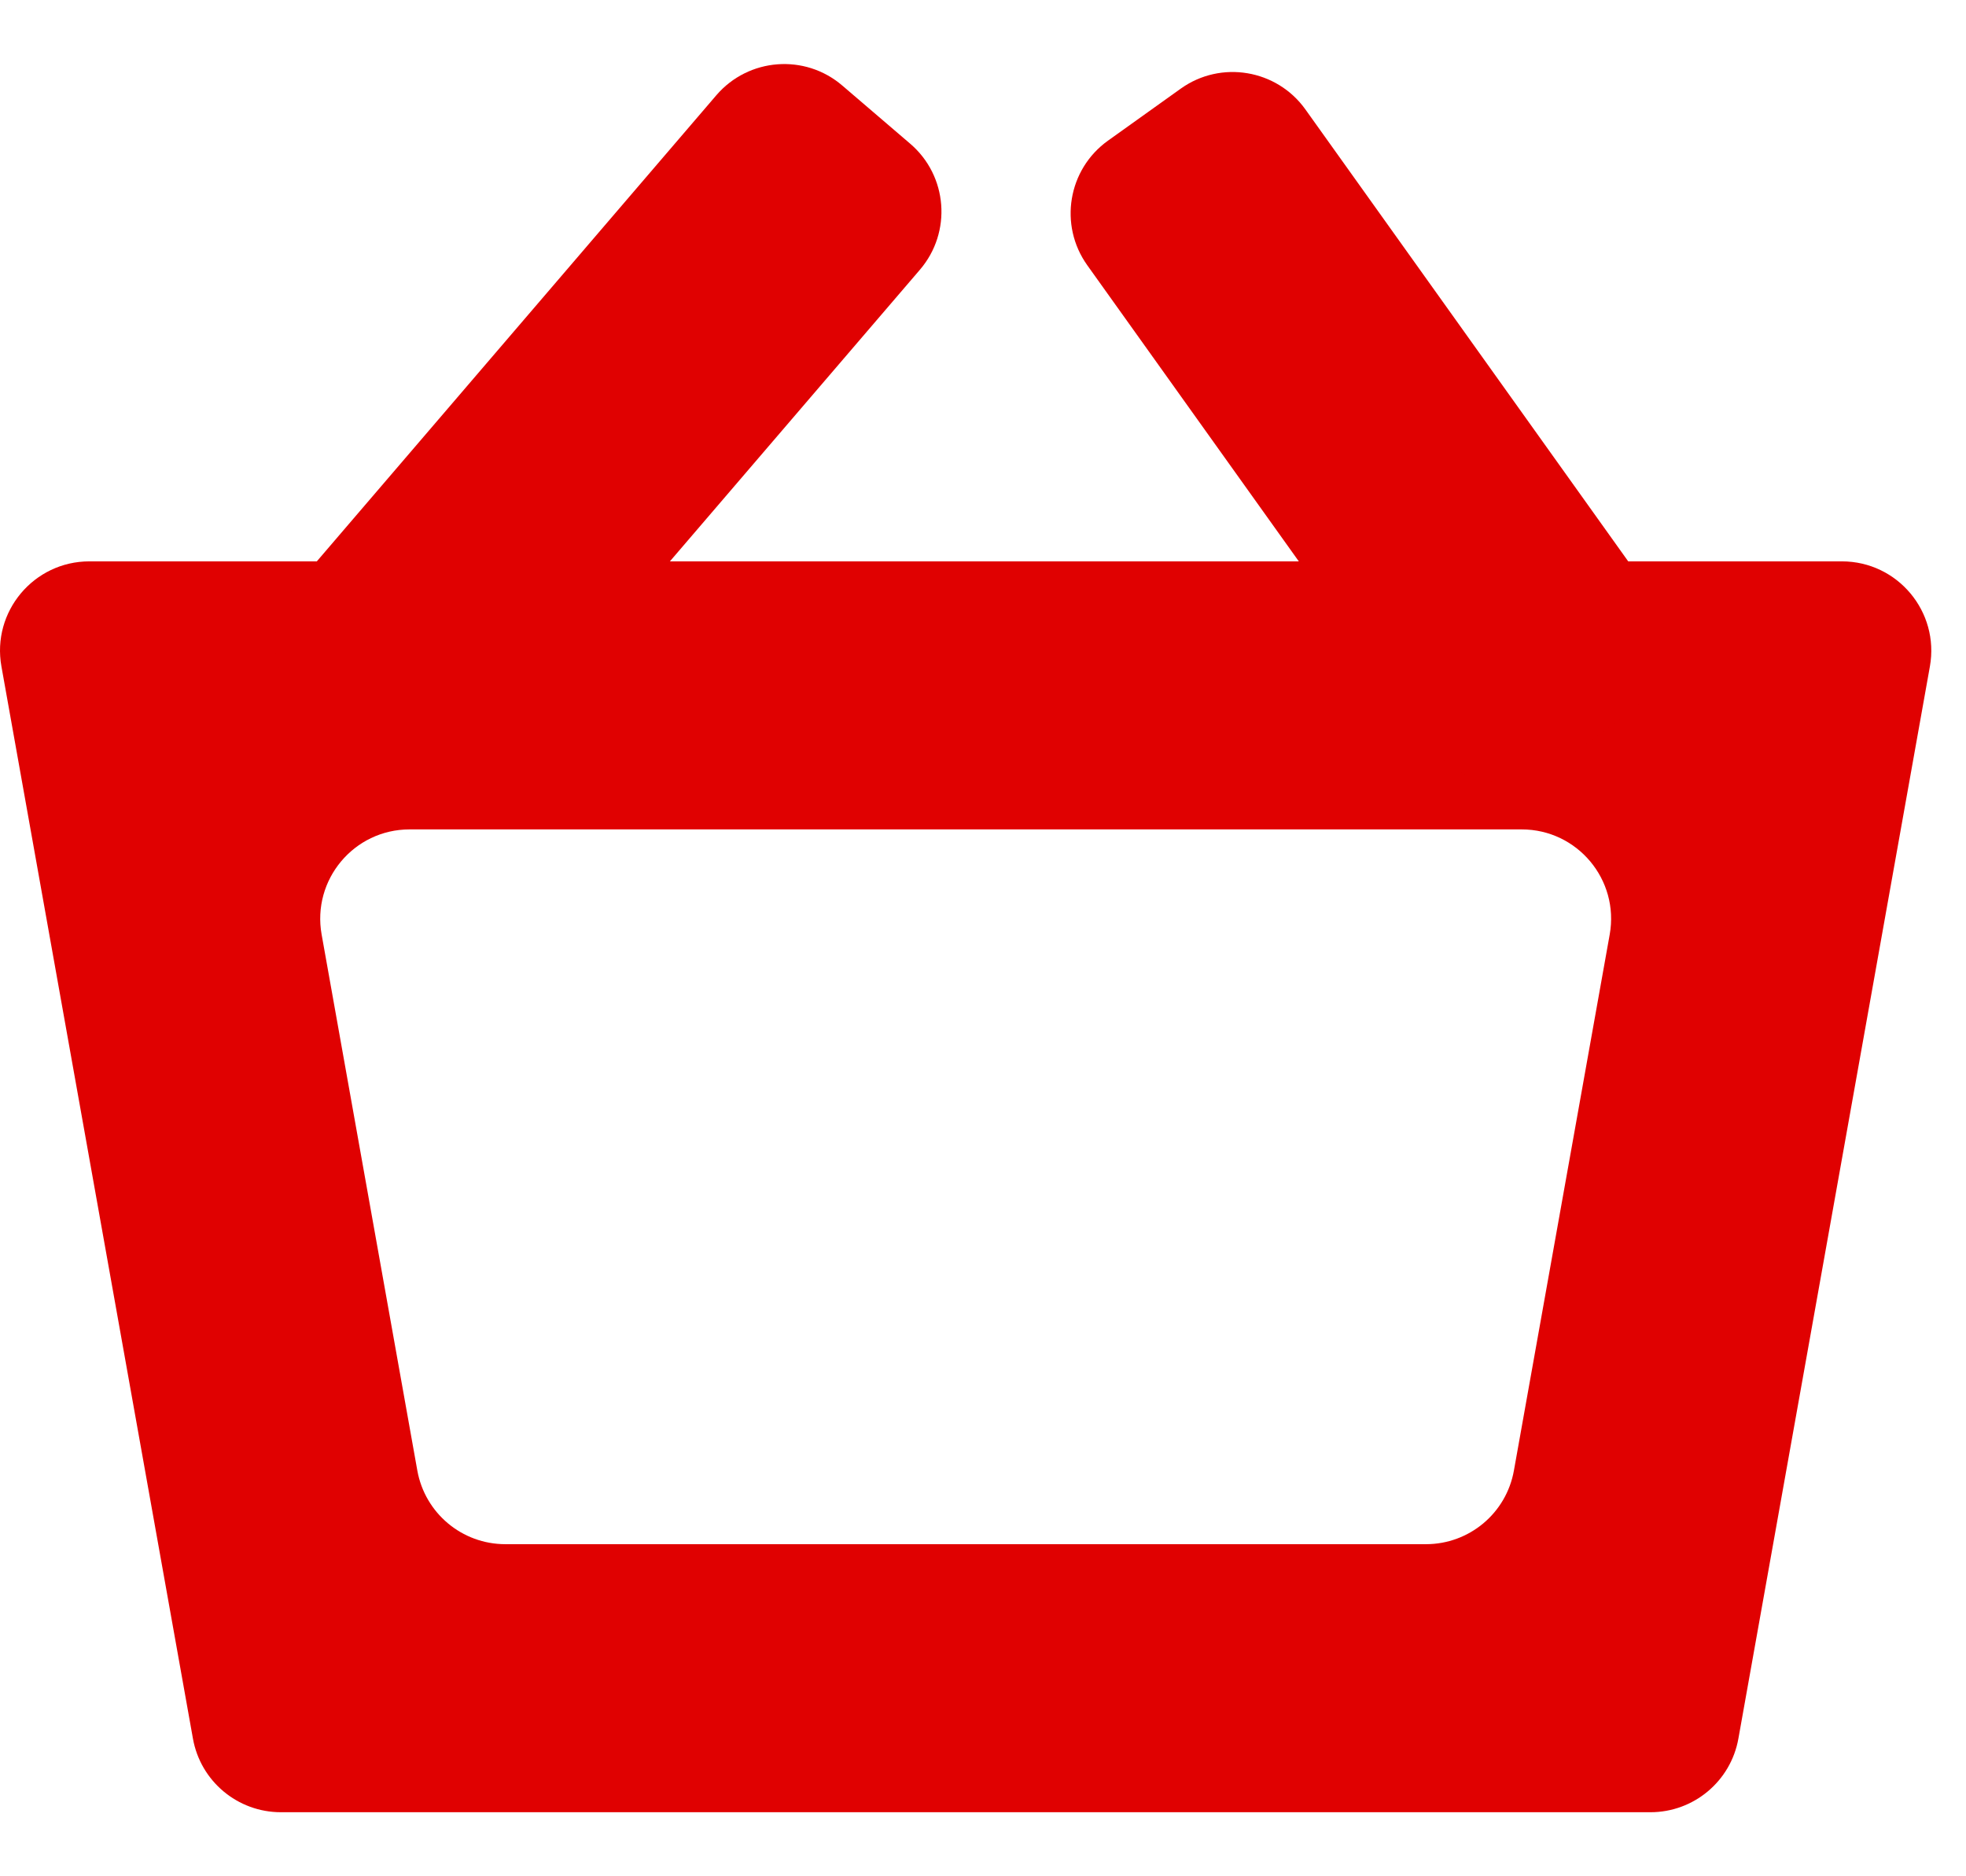 <svg width="22" height="21" viewBox="0 0 22 21" fill="none" xmlns="http://www.w3.org/2000/svg">
<path fill-rule="evenodd" clip-rule="evenodd" d="M1 6.283C0.378 6.283 -0.094 6.846 0.016 7.459L2.159 19.459C2.244 19.936 2.659 20.283 3.143 20.283H18.469C18.953 20.283 19.368 19.936 19.453 19.459L21.596 7.459C21.705 6.846 21.234 6.283 20.611 6.283H1ZM4.583 9.283C3.961 9.283 3.49 9.846 3.599 10.459L4.67 16.459C4.756 16.936 5.17 17.283 5.655 17.283H15.957C16.441 17.283 16.856 16.936 16.941 16.459L18.013 10.459C18.122 9.846 17.651 9.283 17.028 9.283H4.583Z" fill="#E00101"/>
<path fill-rule="evenodd" clip-rule="evenodd" d="M10.186 1.609C10.605 1.968 10.654 2.599 10.294 3.019L5.596 8.5C5.236 8.919 4.605 8.968 4.186 8.609L3.426 7.958C3.007 7.598 2.959 6.967 3.318 6.548L8.016 1.066C8.376 0.647 9.007 0.598 9.426 0.958L10.186 1.609Z" fill="#E00101"/>
<path fill-rule="evenodd" clip-rule="evenodd" d="M12.399 1.574C11.95 1.895 11.846 2.519 12.167 2.969L16.004 8.341C16.325 8.791 16.95 8.895 17.399 8.574L18.213 7.992C18.662 7.671 18.766 7.047 18.445 6.598L14.608 1.225C14.287 0.776 13.662 0.671 13.213 0.992L12.399 1.574Z" fill="#E00101"/>
</svg>
